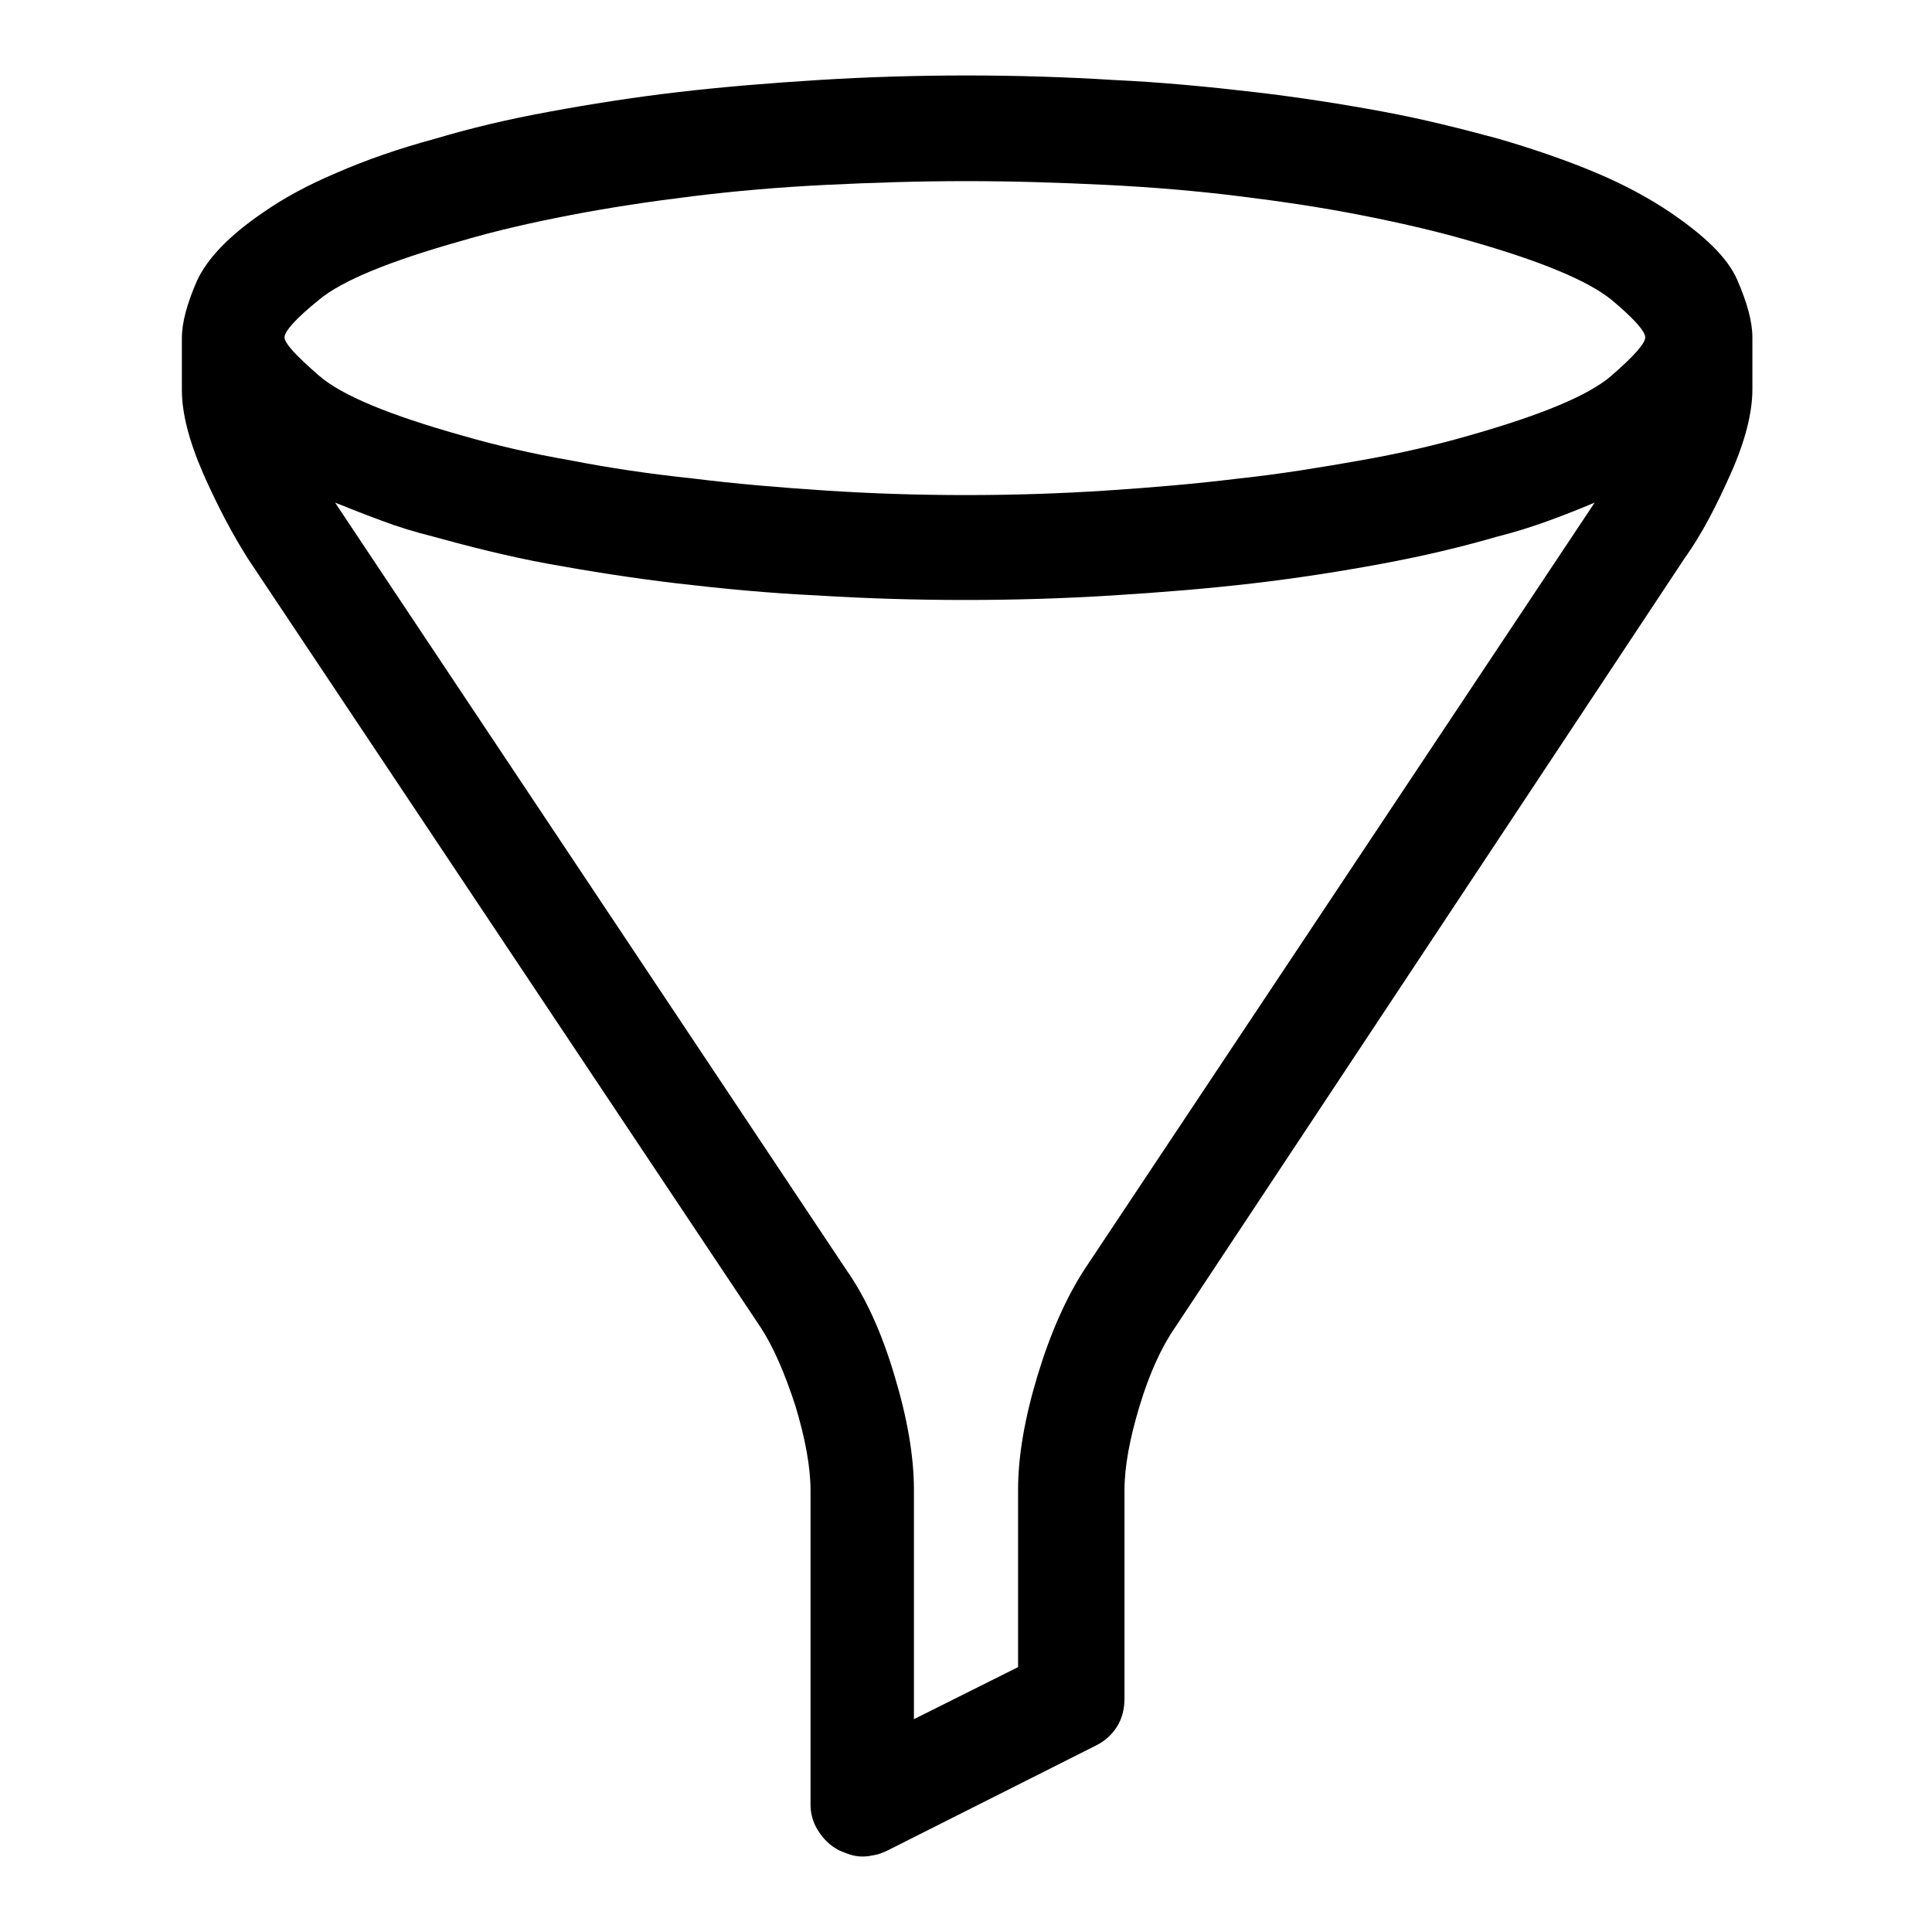 <?xml version="1.0" encoding="utf-8"?>
<!-- Svg Vector Icons : http://www.onlinewebfonts.com/icon -->
<!DOCTYPE svg PUBLIC "-//W3C//DTD SVG 1.1//EN" "http://www.w3.org/Graphics/SVG/1.1/DTD/svg11.dtd">
<svg version="1.1" xmlns="http://www.w3.org/2000/svg" xmlns:xlink="http://www.w3.org/1999/xlink" x="0px" y="0px" viewBox="0 0 256 256" enable-background="new 0 0 256 256" xml:space="preserve">
<g><g><g><path fill="#000000" d="M221.4,28.2c-2.8-1.9-6.1-3.7-9.9-5.3c-3.8-1.6-8.1-3.1-12.9-4.5c-4.8-1.3-9.9-2.6-15.3-3.6c-5.4-1-11.1-1.9-17.1-2.6c-6-0.7-12.2-1.3-18.6-1.6c-6.4-0.4-12.9-0.6-19.5-0.6c-6.7,0-13.2,0.2-19.6,0.6c-6.4,0.4-12.6,0.9-18.6,1.6s-11.7,1.6-17.1,2.6c-5.5,1-10.5,2.2-15.2,3.6c-4.8,1.3-9.1,2.8-13,4.5c-3.8,1.6-7.1,3.4-9.8,5.3c-4.4,3-7.3,6-8.7,9c-1.3,3-2,5.5-2,7.6v6.9c0,3,0.9,6.6,2.8,11c1.9,4.3,3.9,8.1,6,11.4l67.9,101.8c1.7,2.6,3.2,6.1,4.6,10.4c1.3,4.3,2,8.1,2,11.2v41.6c0,1.2,0.3,2.3,0.9,3.3c0.6,1,1.4,1.9,2.4,2.5c0.6,0.4,1.3,0.6,1.8,0.8c0.6,0.2,1.2,0.3,1.8,0.3c0.6,0,1.1-0.1,1.6-0.2c0.6-0.1,1-0.3,1.5-0.5l27.8-14c1.2-0.6,2.1-1.4,2.8-2.5c0.7-1.1,1-2.4,1-3.7v-27.6c0-3.2,0.7-6.9,2-11.2c1.3-4.3,2.9-7.8,4.7-10.4L223.2,74c2.3-3.2,4.3-7.1,6.2-11.4c1.9-4.3,2.8-8,2.8-11v-6.9c0-2.1-0.7-4.6-2-7.6S225.8,31.2,221.4,28.2L221.4,28.2z M61.2,31.9c4.4-1.3,9.2-2.4,14.4-3.4c5.2-1,10.5-1.8,16.2-2.5c5.7-0.7,11.5-1.2,17.6-1.5c6.1-0.3,12.3-0.5,18.6-0.5c6.3,0,12.5,0.2,18.6,0.5s12,0.8,17.6,1.5c5.7,0.7,11,1.5,16.1,2.5c5.1,1,9.9,2.1,14.4,3.4c9.5,2.7,15.7,5.3,18.8,7.8c3,2.5,4.5,4.2,4.5,5s-1.5,2.5-4.5,5.1c-3,2.6-9.3,5.2-18.8,7.9c-4.5,1.3-9.3,2.4-14.4,3.3c-5.1,0.9-10.5,1.8-16.1,2.4c-5.7,0.7-11.5,1.2-17.6,1.6c-6.1,0.4-12.3,0.6-18.6,0.6c-6.3,0-12.5-0.2-18.6-0.6c-6.1-0.4-12-0.9-17.6-1.6C86.1,62.8,80.7,62,75.6,61c-5.2-0.9-9.9-2-14.4-3.3c-9.6-2.7-15.9-5.3-18.9-7.9c-3-2.6-4.6-4.3-4.6-5.1s1.5-2.5,4.6-5C45.3,37.2,51.6,34.6,61.2,31.9L61.2,31.9z M143.7,168.2c-2.4,3.7-4.5,8.4-6.2,14s-2.6,10.7-2.6,15.2v23.5l-13.8,6.9v-30.4c0-4.5-0.9-9.6-2.6-15.2c-1.7-5.7-3.8-10.3-6.4-14L44.4,66.6c2,0.8,4,1.6,6.2,2.4c2.1,0.8,4.4,1.5,6.8,2.1c4.7,1.3,9.8,2.6,15.2,3.6c5.5,1,11.2,1.9,17.1,2.6c6,0.7,12.2,1.3,18.6,1.6c6.4,0.4,13,0.6,19.6,0.6c6.6,0,13.1-0.2,19.5-0.6c6.4-0.4,12.6-0.9,18.6-1.6c6-0.7,11.7-1.6,17.1-2.6s10.5-2.2,15.3-3.6c2.4-0.6,4.6-1.3,6.8-2.1c2.2-0.8,4.2-1.6,6.1-2.4L143.7,168.2L143.7,168.2z"/></g></g></g>
</svg>